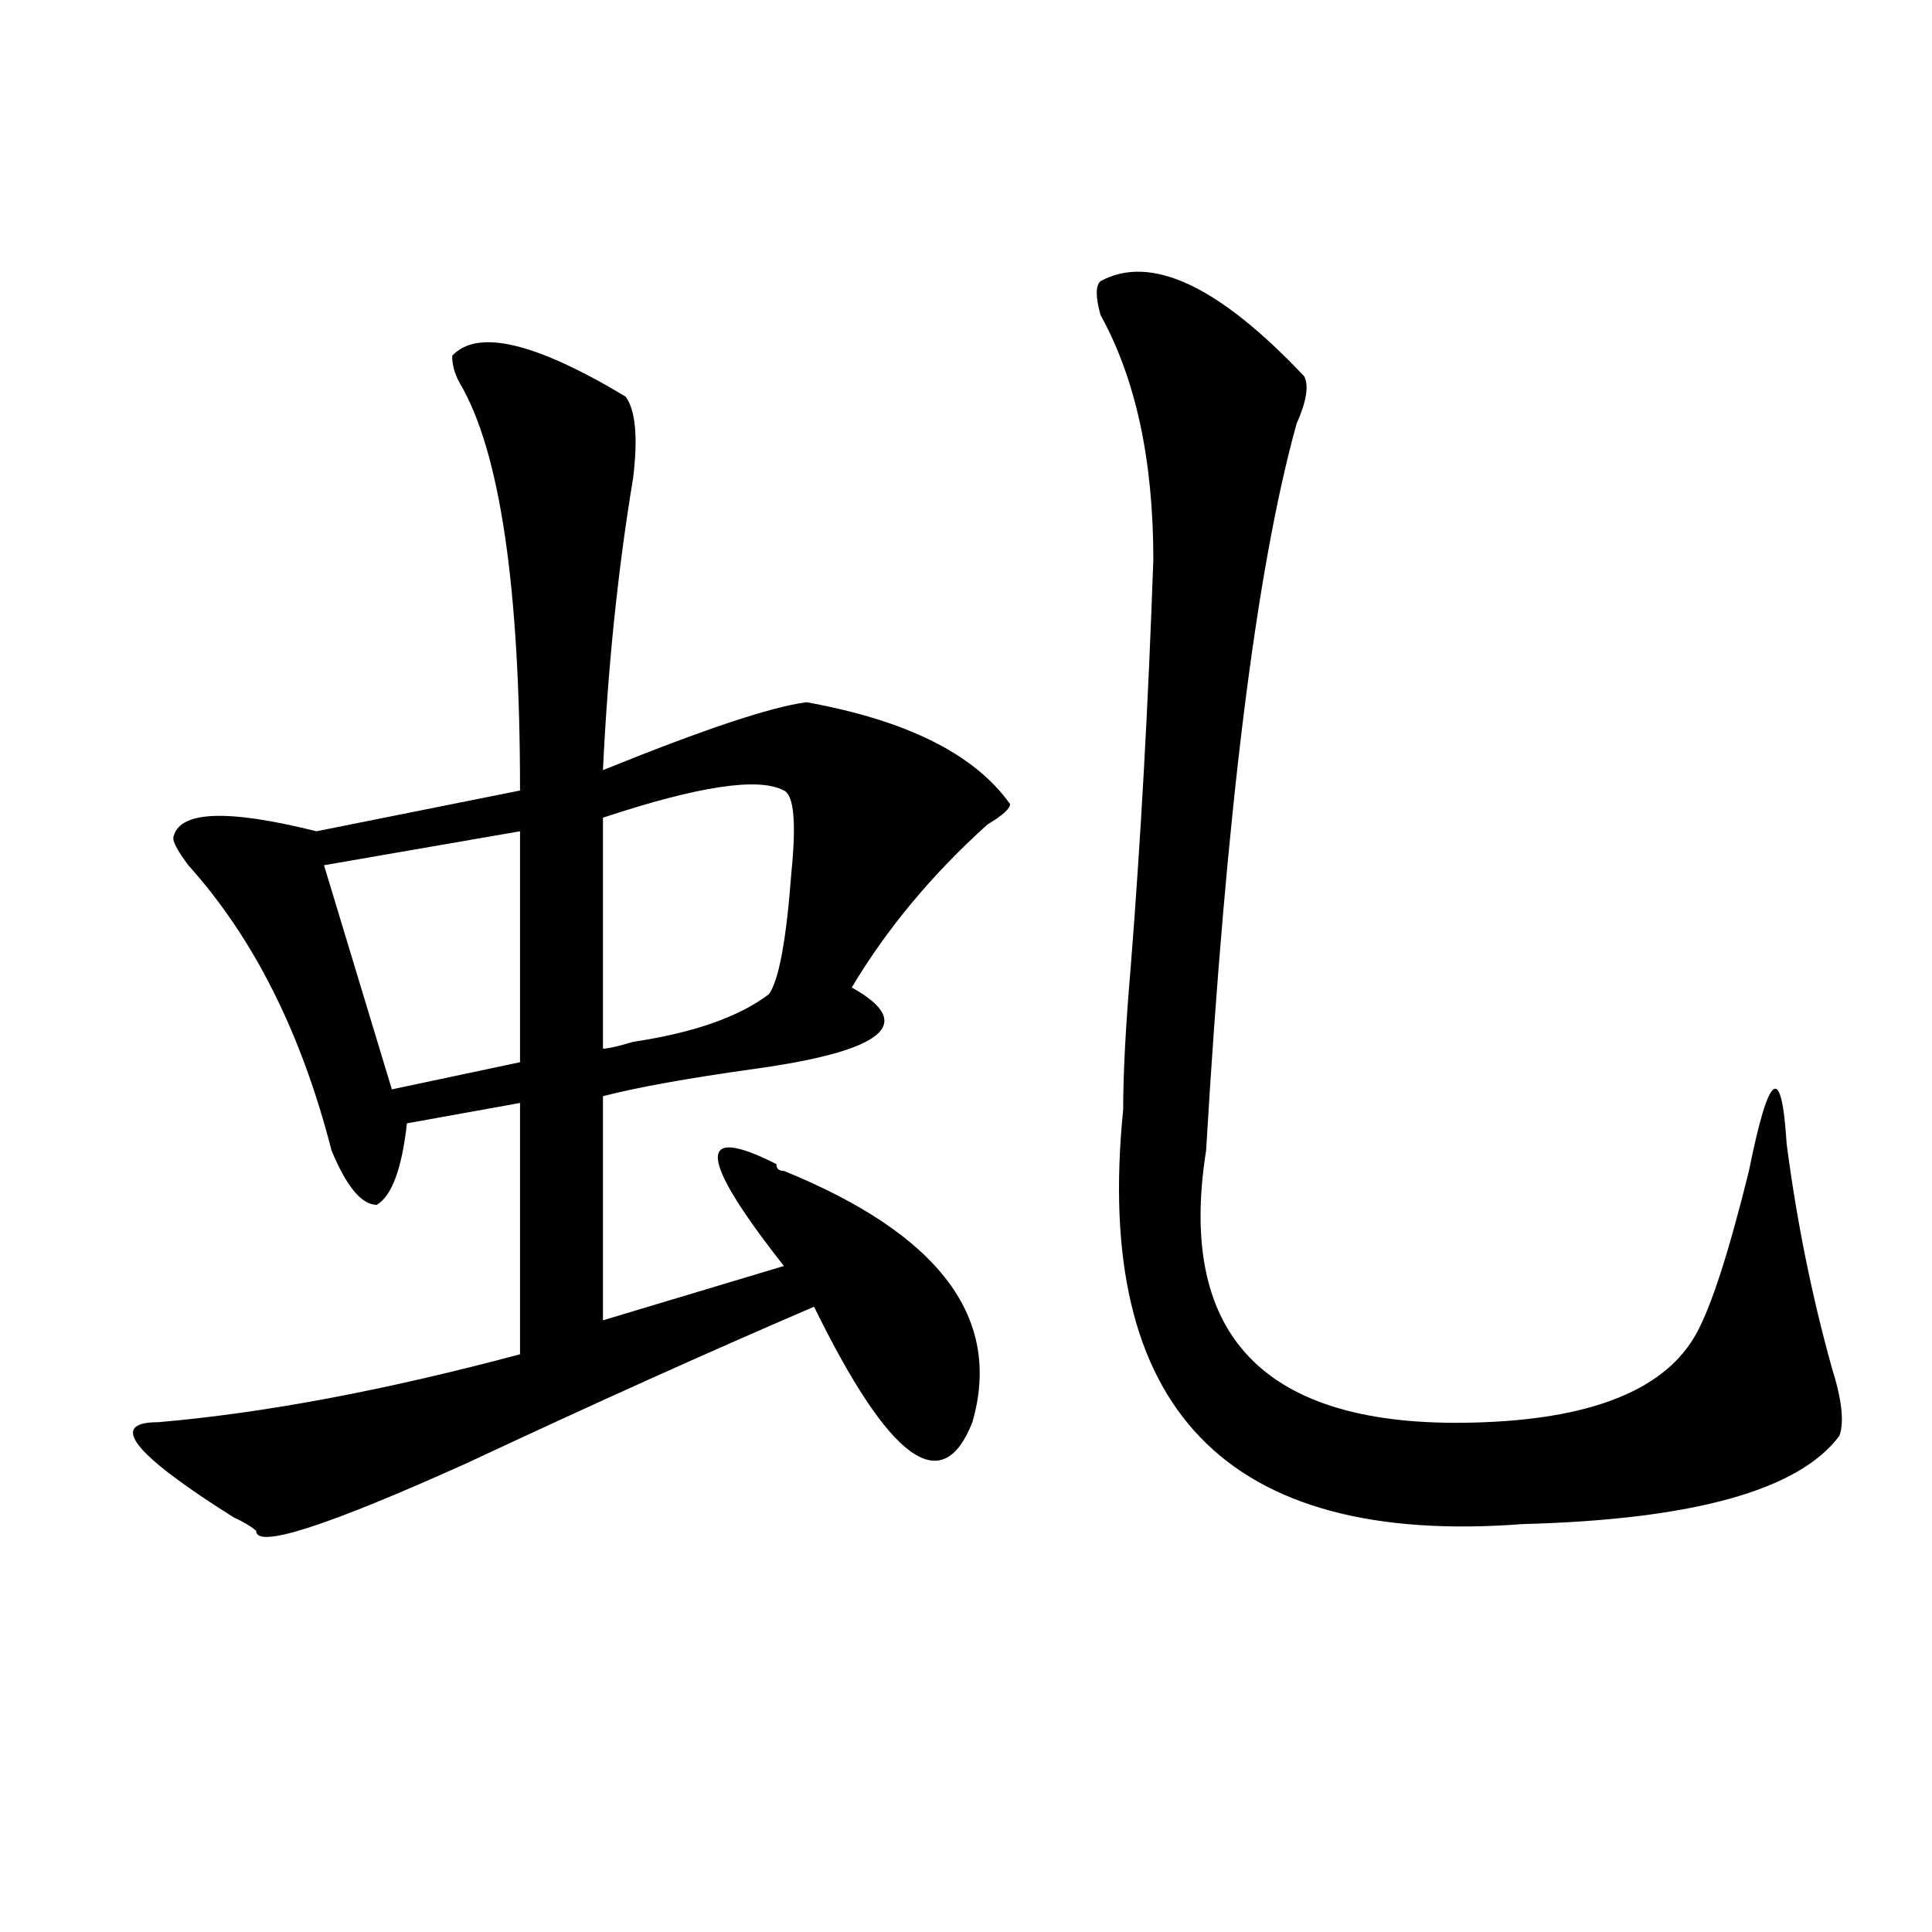 <?xml version="1.0" encoding="utf-8"?>
<!-- Generator: Adobe Illustrator 16.0.0, SVG Export Plug-In . SVG Version: 6.00 Build 0)  -->
<!DOCTYPE svg PUBLIC "-//W3C//DTD SVG 1.1//EN" "http://www.w3.org/Graphics/SVG/1.1/DTD/svg11.dtd">
<svg version="1.1" id="图层_1" xmlns="http://www.w3.org/2000/svg" xmlns:xlink="http://www.w3.org/1999/xlink" x="0px" y="0px"
	 width="1000px" height="1000px" viewBox="0 0 1000 1000" enable-background="new 0 0 1000 1000" xml:space="preserve">
<path d="M323.797,205.266c5.183,7.031,6.464,21.094,3.902,42.188c-7.805,46.911-13.048,97.284-15.609,151.172
	c52.011-21.094,87.132-32.794,105.363-35.156c52.011,9.394,87.132,26.972,105.363,52.734c0,2.362-3.902,5.878-11.707,10.547
	c-28.657,25.817-52.071,53.942-70.242,84.375c33.78,18.786,16.89,32.849-50.73,42.188c-33.841,4.724-59.876,9.394-78.047,14.063
	v116.016l93.656-28.125c-44.267-56.25-45.548-73.828-3.902-52.734c0,2.362,1.28,3.516,3.902,3.516
	c80.608,32.849,113.168,76.19,97.559,130.078c-15.609,39.88-42.926,19.94-81.949-59.766
	c-54.633,23.456-114.509,50.427-179.508,80.859c-72.864,32.849-109.266,44.55-109.266,35.156c-2.622-2.308-6.524-4.669-11.707-7.031
	c-52.071-32.794-65.06-49.219-39.023-49.219c54.633-4.669,117.07-16.37,187.313-35.156V570.891l-58.535,10.547
	c-2.622,23.456-7.805,37.519-15.609,42.188c-7.805,0-15.609-9.339-23.414-28.125c-15.609-60.919-40.364-110.138-74.145-147.656
	c-5.243-7.031-7.805-11.7-7.805-14.063c2.562-14.063,27.316-15.216,74.145-3.516l105.363-21.094
	c0-105.469-10.427-175.781-31.219-210.938c-2.622-4.669-3.902-9.339-3.902-14.063C247.03,170.109,276.969,177.141,323.797,205.266z
	 M269.164,430.266l-101.461,17.578l35.121,116.016l66.34-14.063V430.266z M405.746,409.172
	c-13.048-7.031-44.267-2.308-93.656,14.063v119.531c2.562,0,7.805-1.153,15.609-3.516c31.219-4.669,54.633-12.854,70.242-24.609
	c5.183-7.031,9.085-28.125,11.707-63.281C412.21,425.597,410.929,411.534,405.746,409.172z M569.645,145.5
	c25.976-14.063,61.097,2.362,105.363,49.219c2.562,4.724,1.28,12.909-3.902,24.609c-20.853,75.036-36.462,200.391-46.828,376.172
	c-15.609,98.438,32.499,145.349,144.387,140.625c57.194-2.308,93.656-17.578,109.266-45.703
	c7.805-14.063,16.89-42.188,27.316-84.375c10.366-51.526,16.89-56.25,19.512-14.063c5.183,39.88,12.987,78.552,23.414,116.016
	c5.183,16.425,6.464,28.125,3.902,35.156c-20.853,28.125-75.485,43.396-163.898,45.703
	c-153.532,11.755-222.434-59.766-206.824-214.453c0-18.731,1.28-43.341,3.902-73.828c5.183-65.589,9.085-135.901,11.707-210.938
	c0-51.526-9.146-93.714-27.316-126.563C567.022,153.739,567.022,147.862,569.645,145.5z"/>
</svg>

